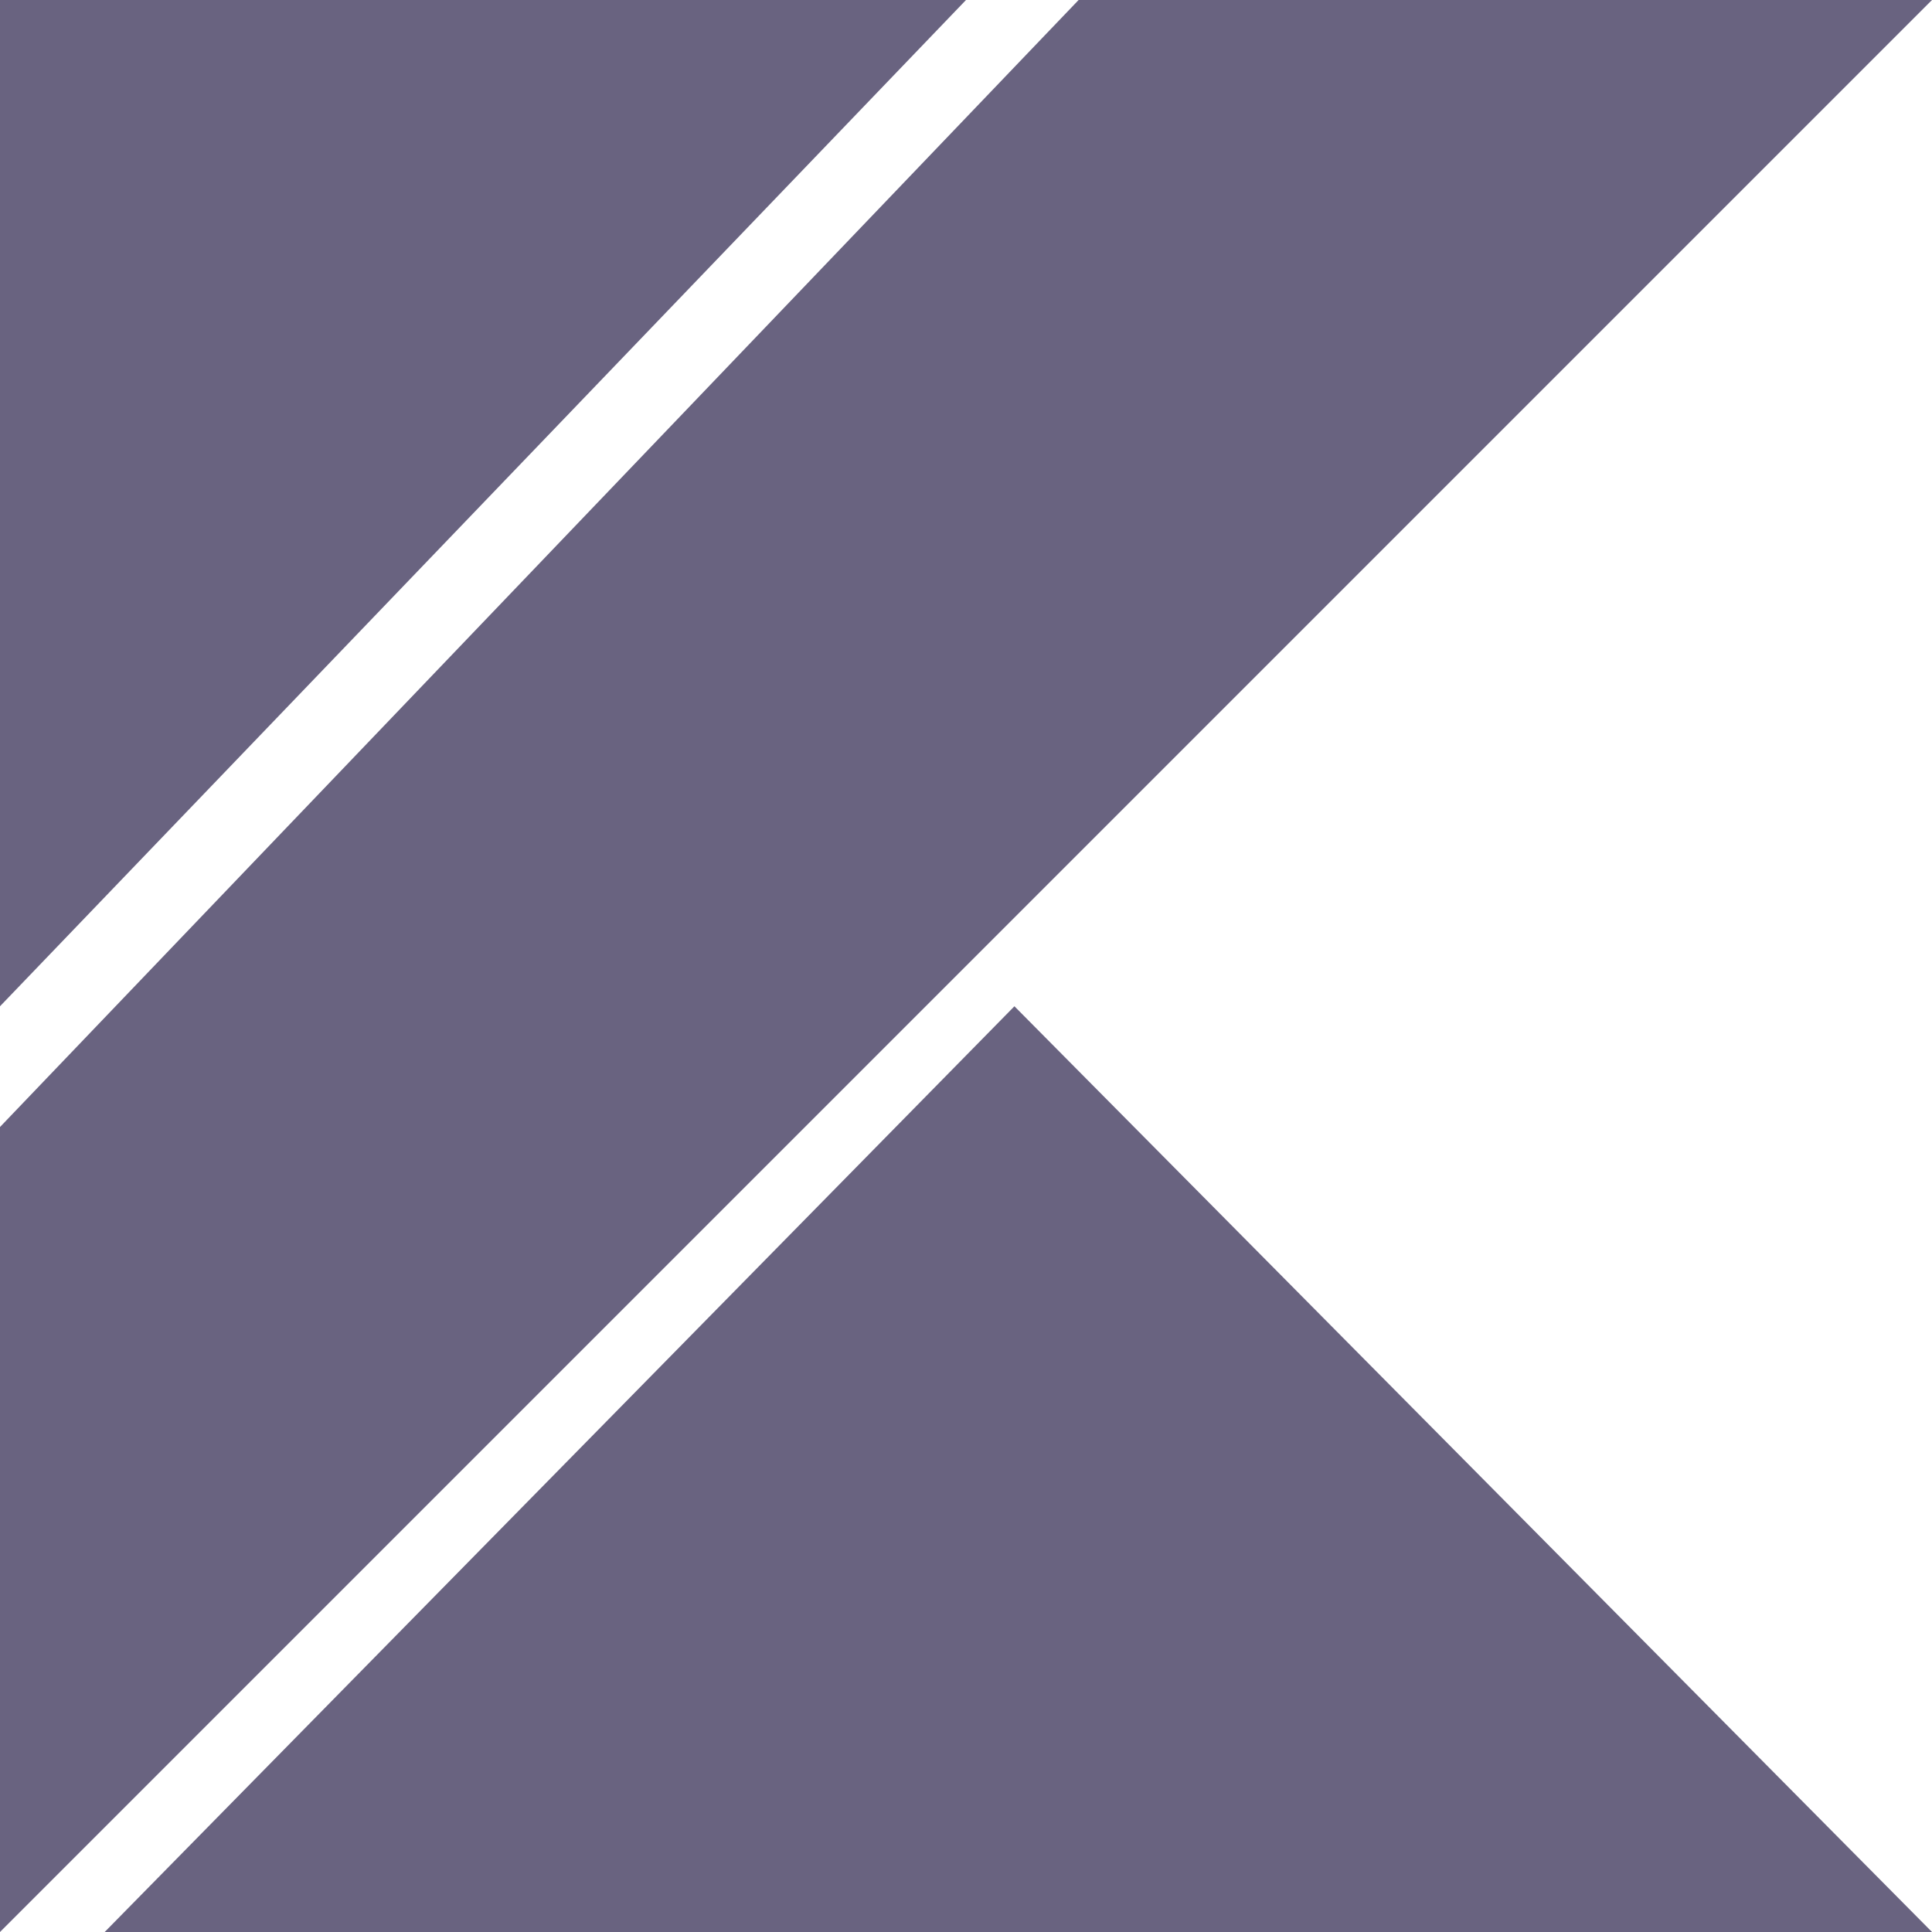 <?xml version="1.0" encoding="utf-8"?><!-- Uploaded to: SVG Repo, www.svgrepo.com, Generator: SVG Repo Mixer Tools -->
<svg fill="#696380" width="800px" height="800px" viewBox="0 0 32 32" xmlns="http://www.w3.org/2000/svg">
  <path d="M1.734 32l15.068-15.333 15.198 15.333zM0 0h16l-16 16.667zM17.865 0l-17.865 18.667v13.333l32-32z"/>
</svg>